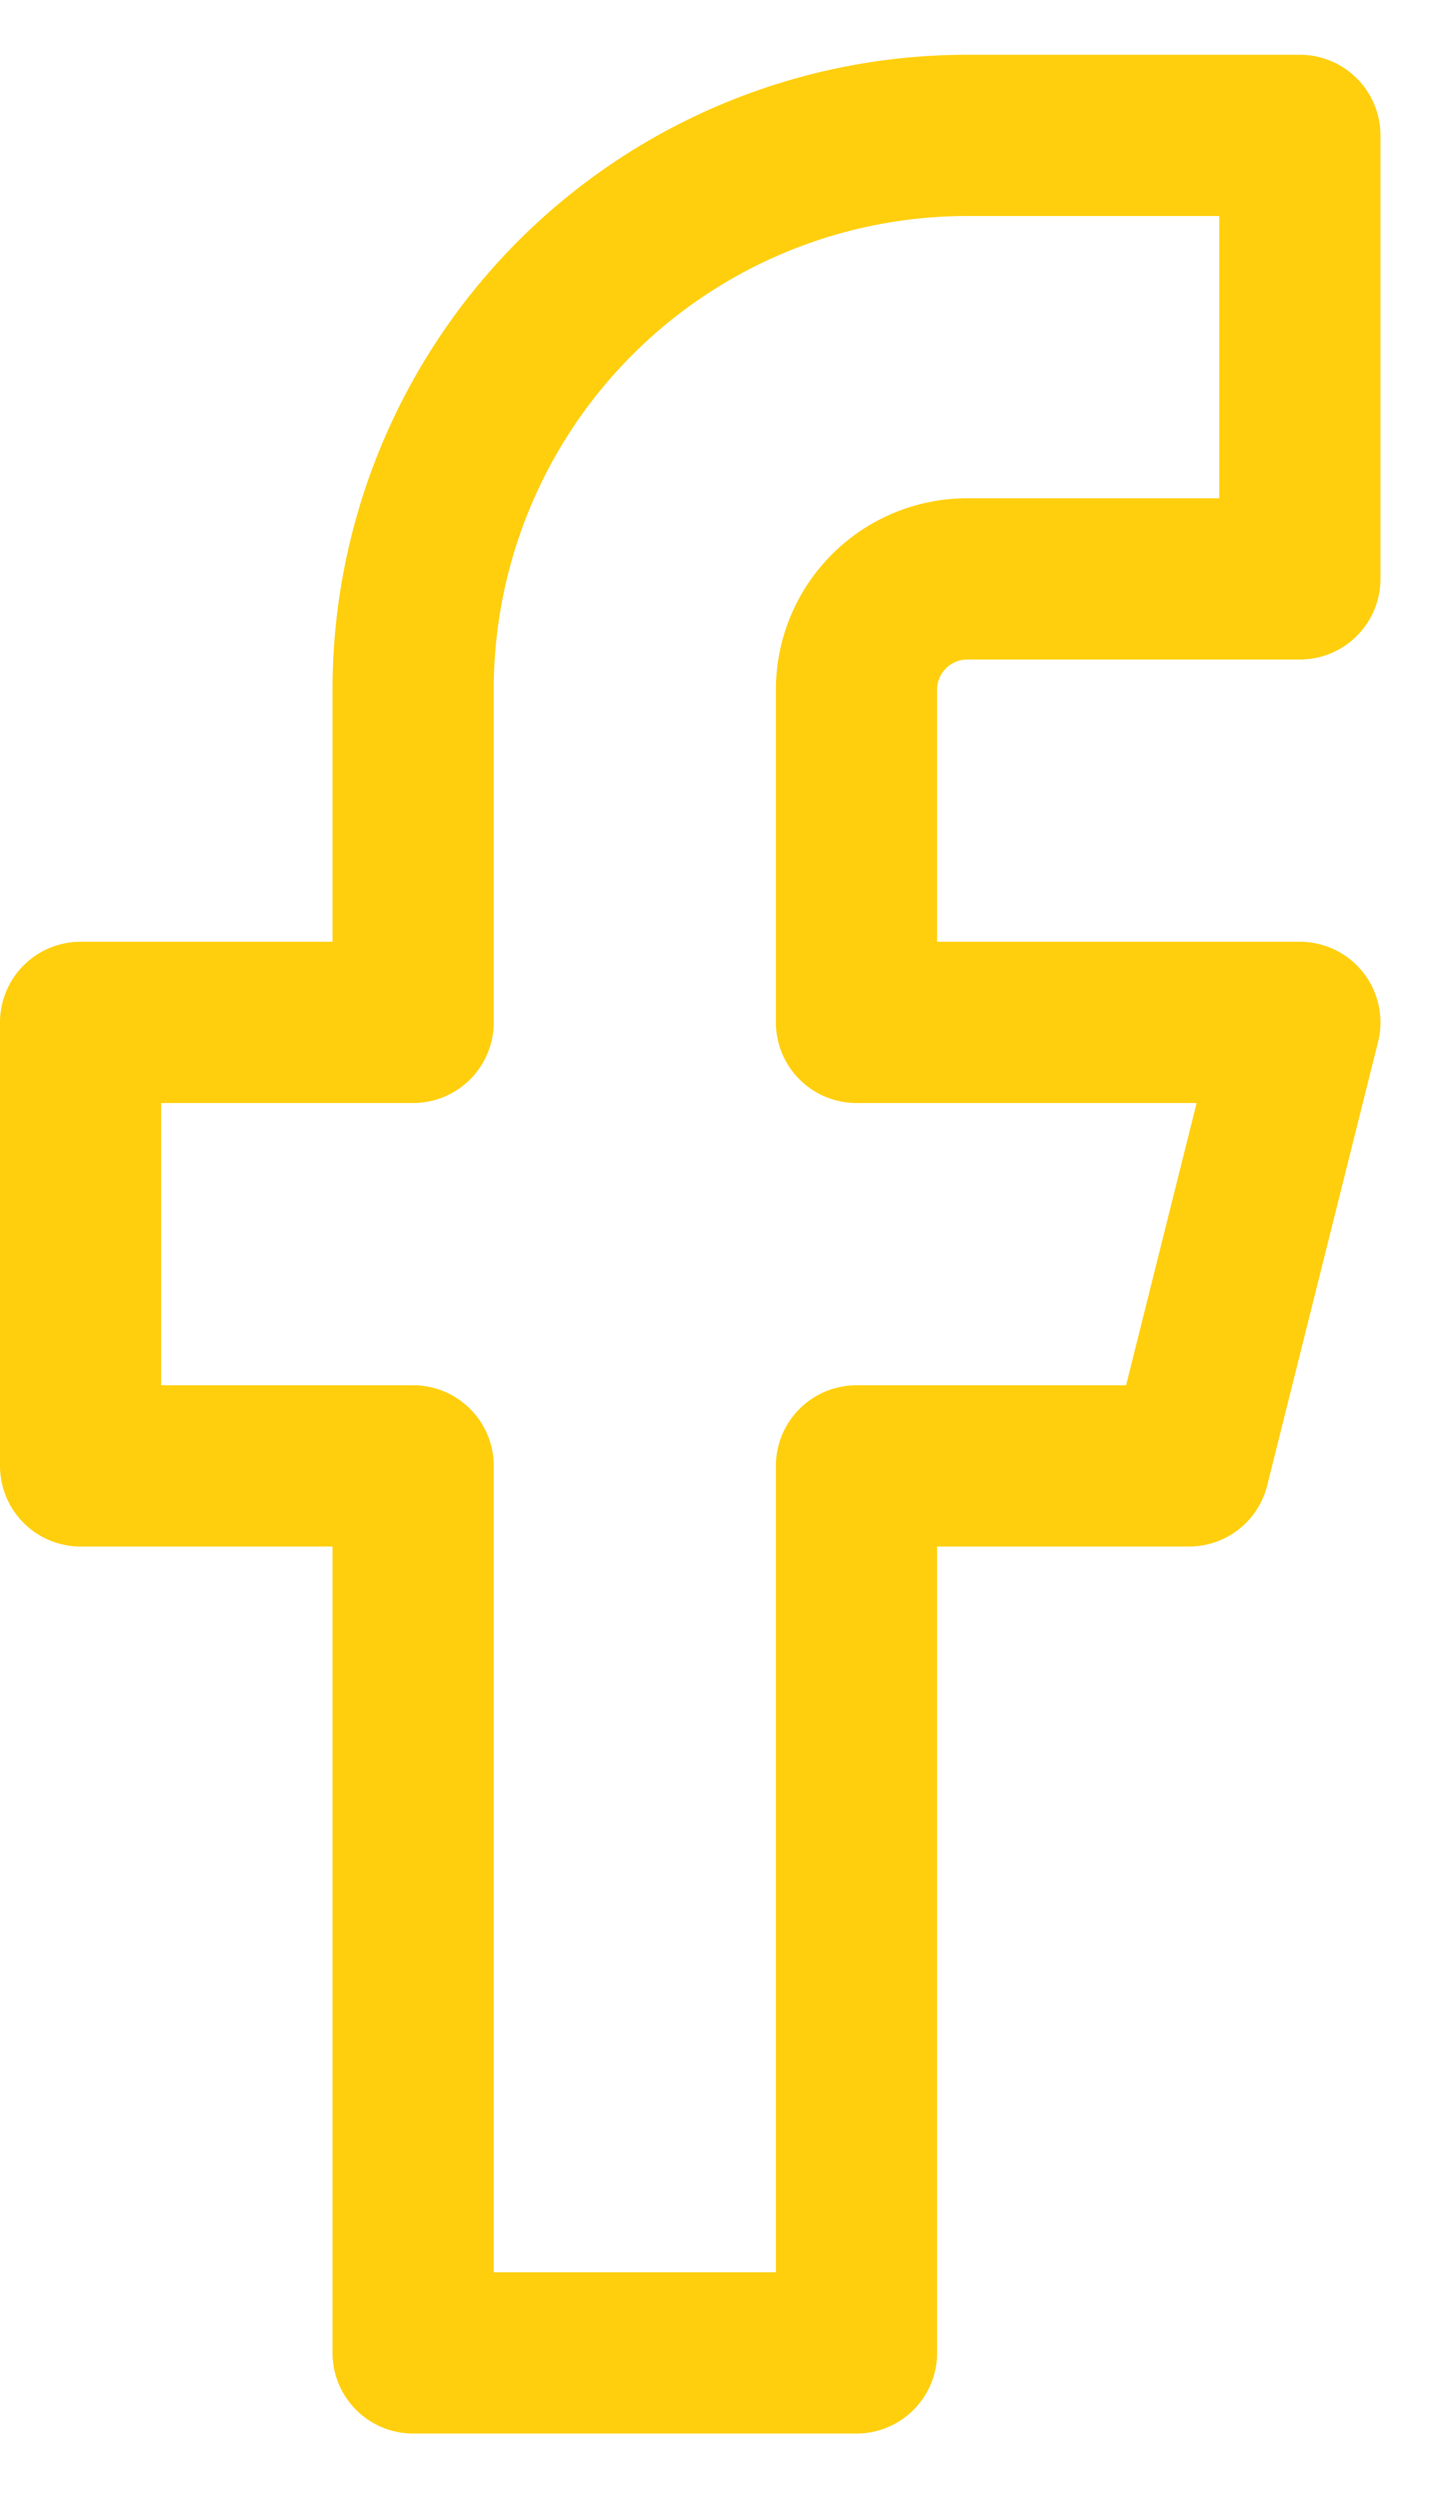 <svg xmlns="http://www.w3.org/2000/svg" width="18" height="31" fill="none" viewBox="0 0 18 31"><path stroke="#ffcf0e" stroke-linecap="round" stroke-linejoin="round" stroke-width="2" d="M16.125 1.679H12a6.875 6.875 0 0 0-6.875 6.875v4.125H1v5.5h4.125v11h5.5v-11h4.125l1.375-5.5h-5.5V8.554A1.375 1.375 0 0 1 12 7.179h4.125Z"/></svg>